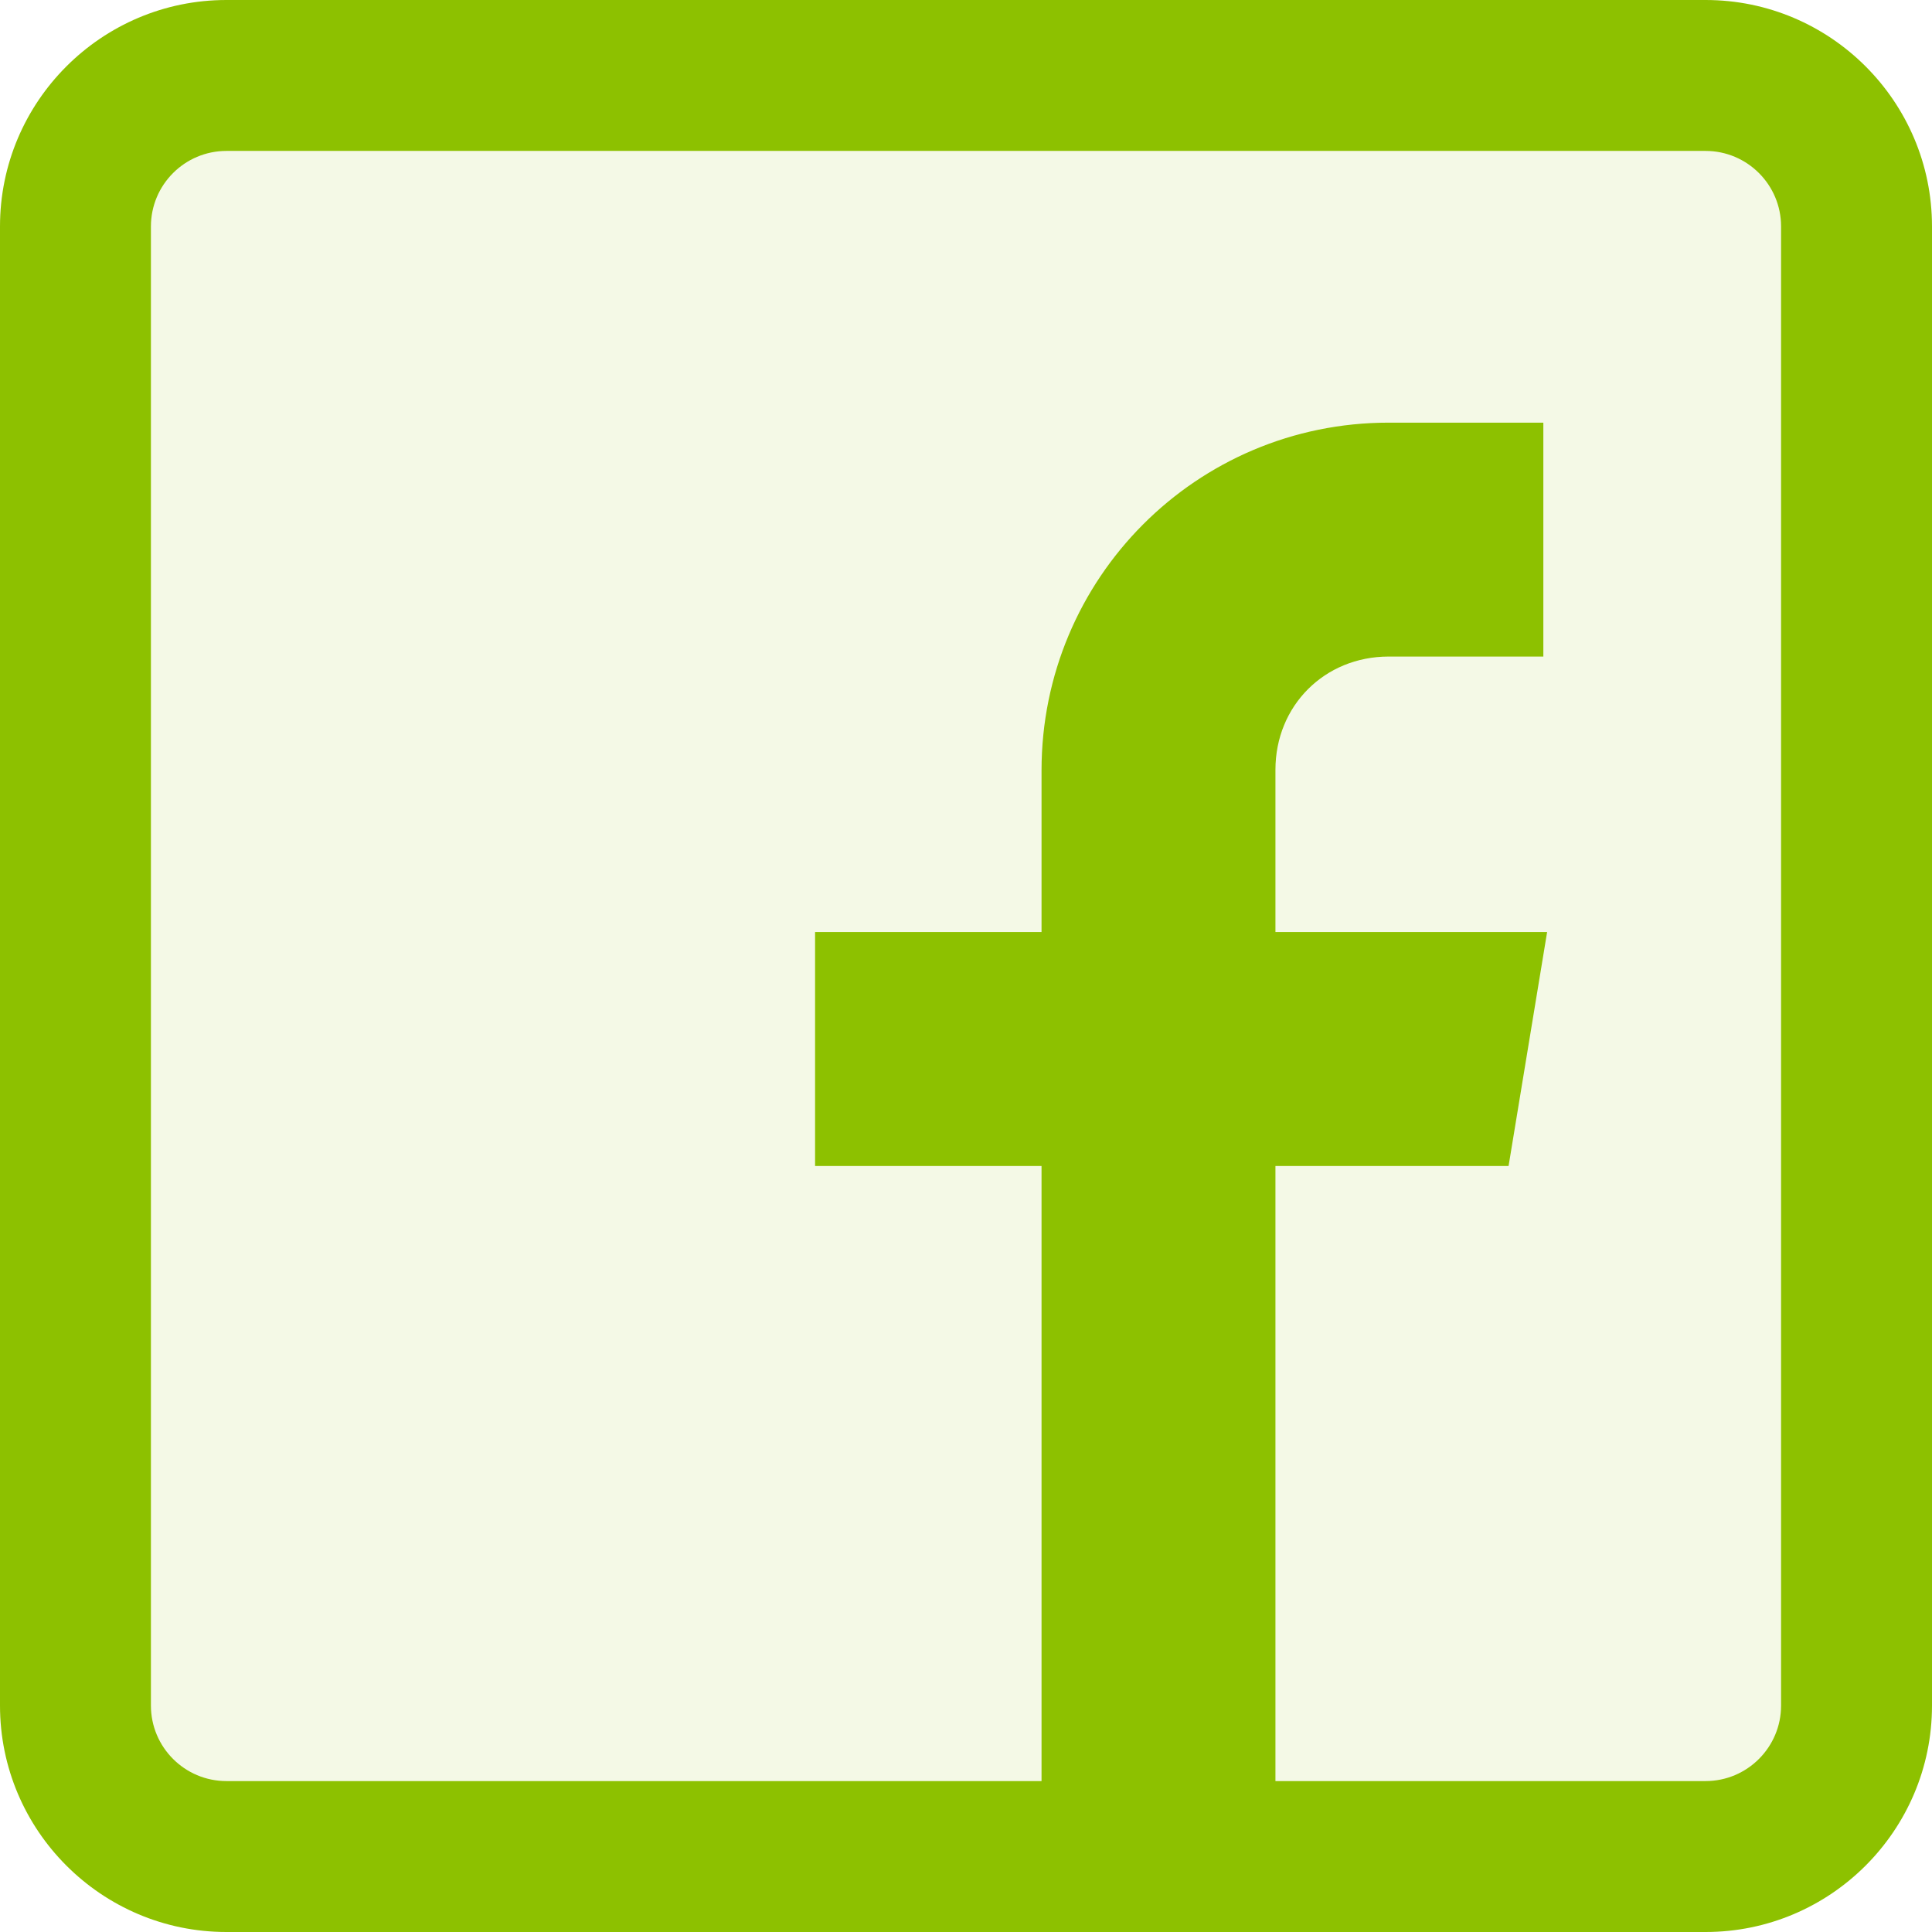 <svg width="42" height="42" viewBox="0 0 42 42" fill="none" xmlns="http://www.w3.org/2000/svg">
<g clip-path="url(#clip0_76_1277)">
<rect x="2" y="3" width="38" height="37" fill="#8DC100" fill-opacity="0.1"/>
<path d="M37.078 0H4.922C2.208 0 0 2.208 0 4.922V37.078C0 39.792 2.208 42 4.922 42H37.078C39.792 42 42 39.792 42 37.078V4.922C42 2.208 39.792 0 37.078 0ZM38.719 37.078C38.719 37.983 37.983 38.719 37.078 38.719H27.727V25.348H32.795L33.633 20.262H27.727V16.734C27.727 15.342 28.795 14.273 30.188 14.273H33.551V9.188H30.188C26.01 9.188 22.642 12.571 22.642 16.749V20.262H17.719V25.348H22.642V38.719H4.922C4.017 38.719 3.281 37.983 3.281 37.078V4.922C3.281 4.017 4.017 3.281 4.922 3.281H37.078C37.983 3.281 38.719 4.017 38.719 4.922V37.078Z" fill="#8DC100"/>
</g>
<defs>
<clipPath id="clip0_76_1277">
<rect width="42" height="42" fill="white"/>
</clipPath>
</defs>
</svg>
